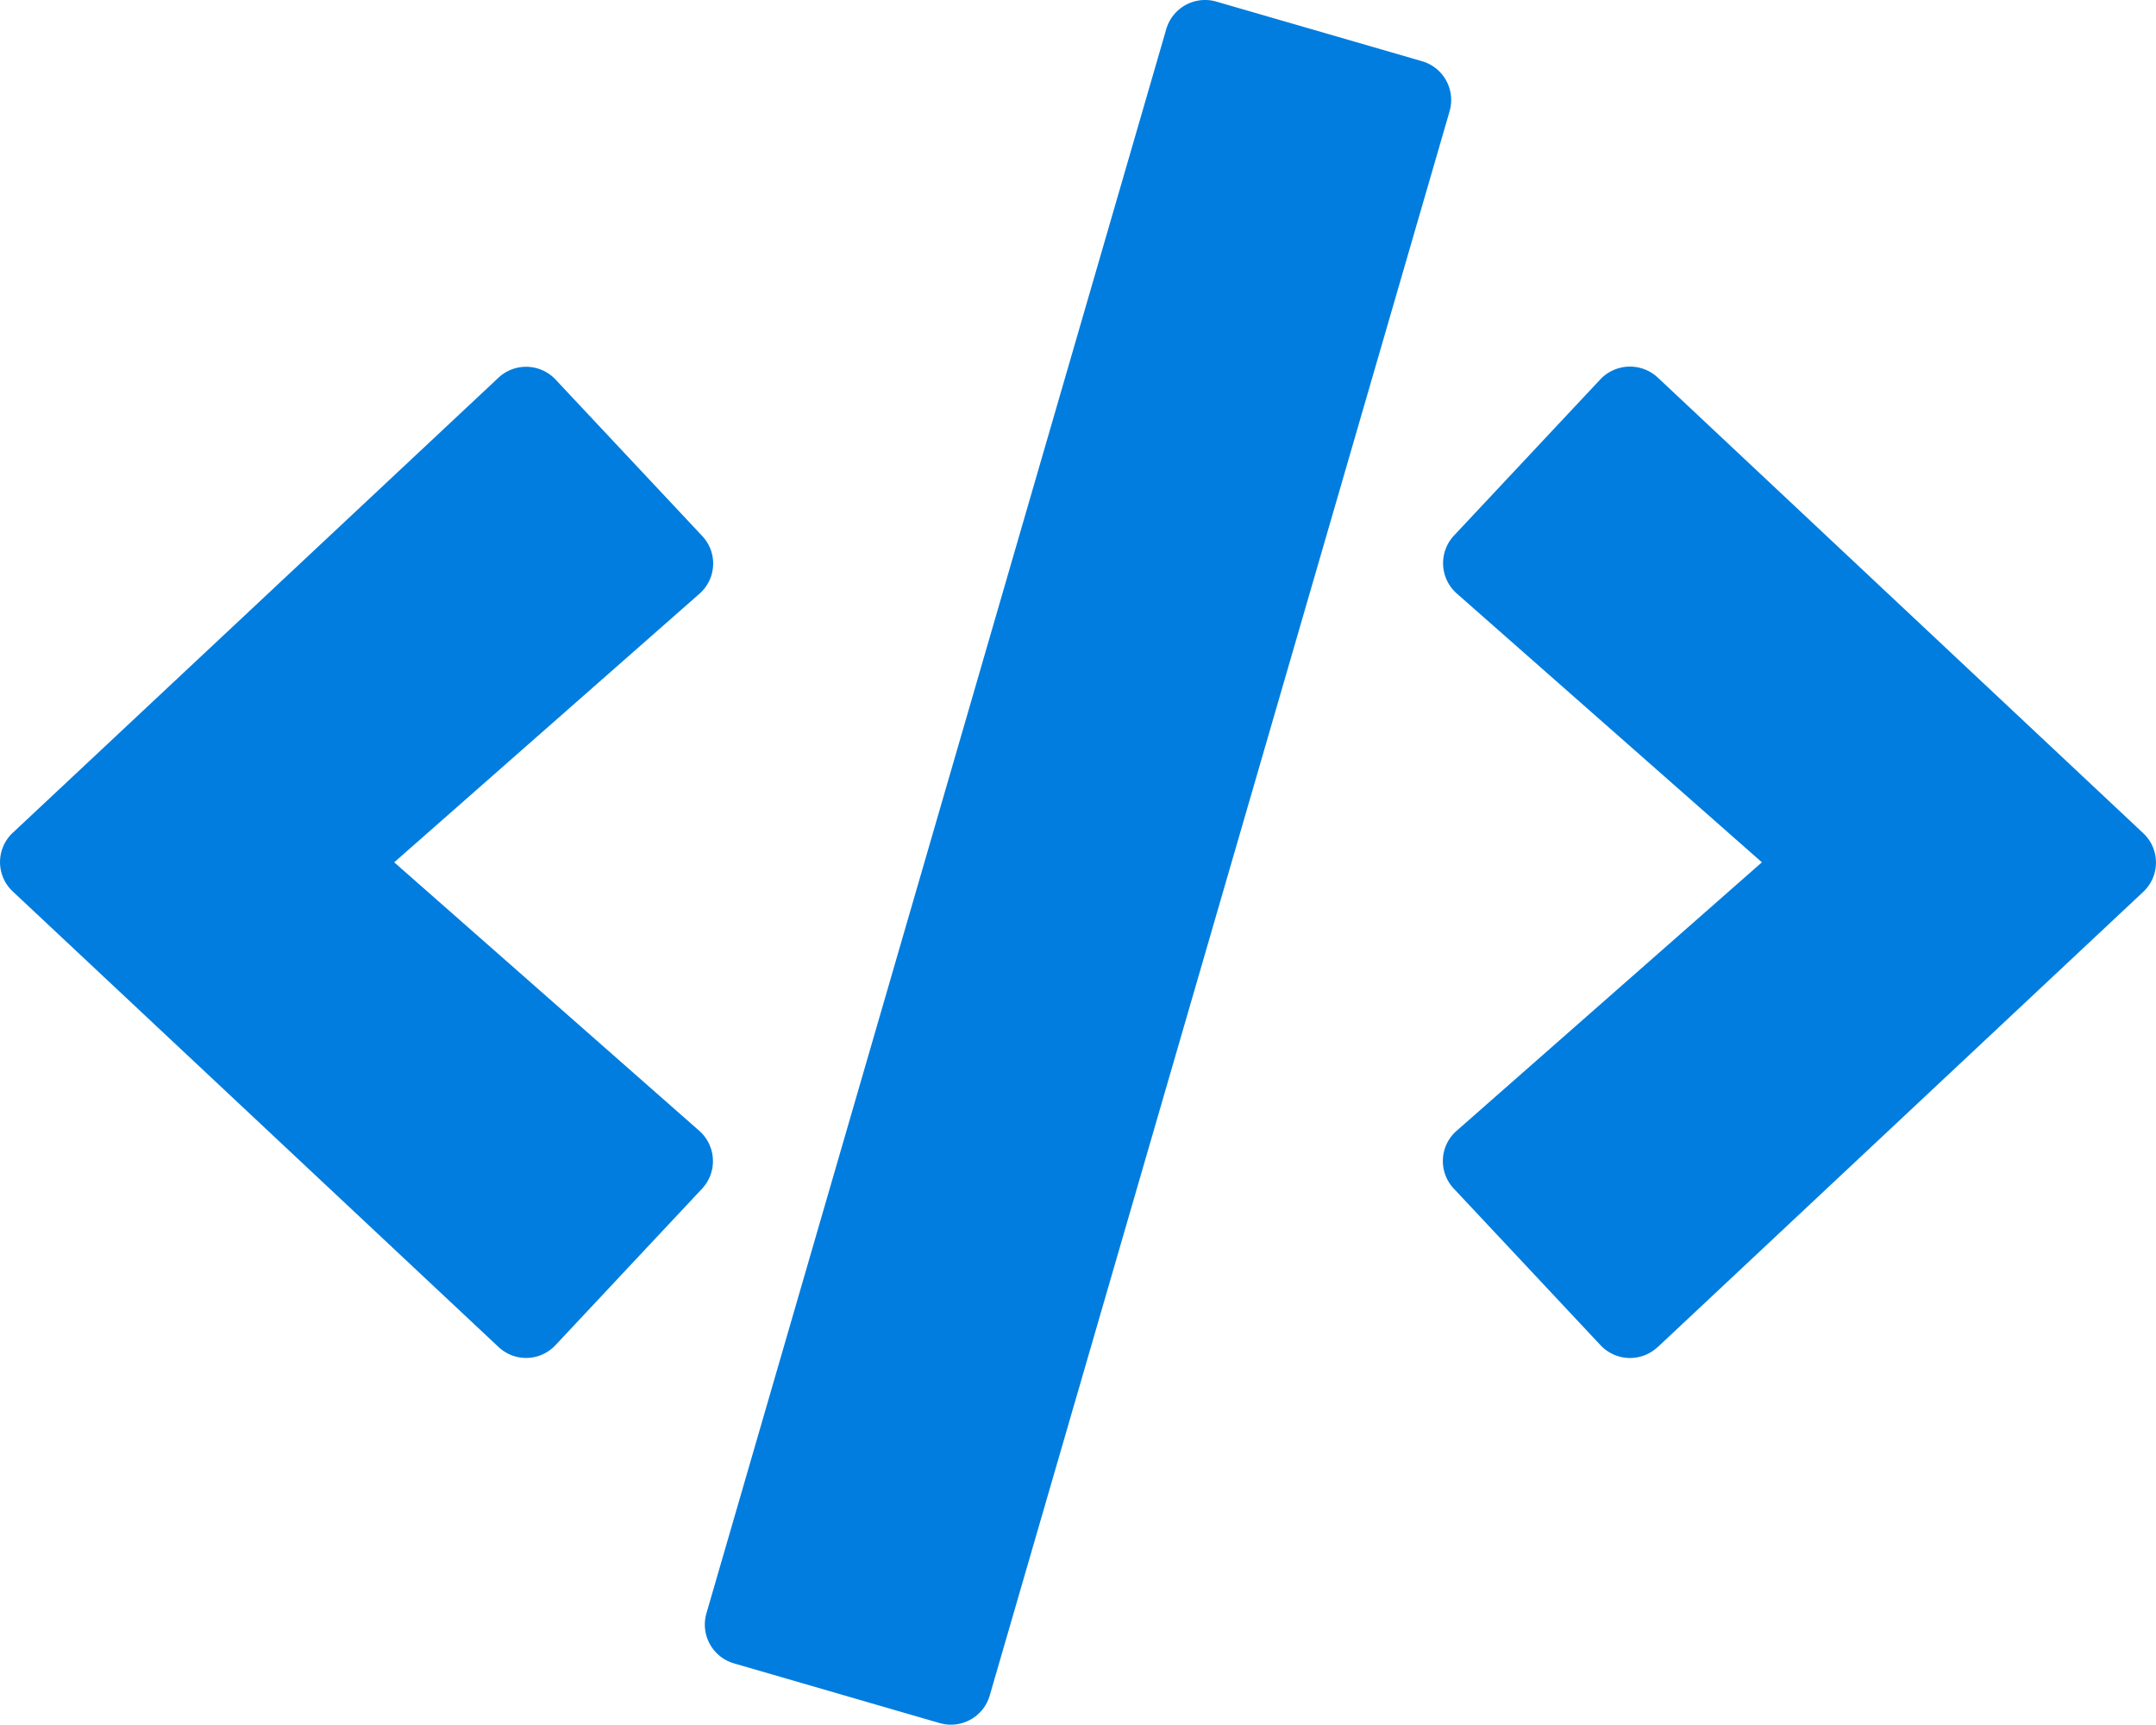 <svg xmlns="http://www.w3.org/2000/svg" width="128.079" height="102.447" viewBox="0 0 128.079 102.447">
  <path id="Icon_awesome-code" data-name="Icon awesome-code" d="M55.813,102.35,43.607,98.808a2.4,2.4,0,0,1-1.641-2.982L69.28,1.736A2.4,2.4,0,0,1,72.262.1L84.469,3.637a2.4,2.4,0,0,1,1.641,2.982l-27.315,94.09a2.4,2.4,0,0,1-2.982,1.641ZM33,79.9l8.7-9.285a2.4,2.4,0,0,0-.16-3.442L23.416,51.223l18.13-15.949a2.384,2.384,0,0,0,.16-3.442L33,22.547a2.4,2.4,0,0,0-3.4-.1L.764,49.462a2.385,2.385,0,0,0,0,3.5L29.6,80a2.386,2.386,0,0,0,3.4-.1Zm65.475.12,28.835-27.034a2.385,2.385,0,0,0,0-3.5L98.476,22.427a2.423,2.423,0,0,0-3.4.1l-8.7,9.285a2.4,2.4,0,0,0,.16,3.442l18.13,15.969L86.53,67.171a2.384,2.384,0,0,0-.16,3.442l8.7,9.285a2.4,2.4,0,0,0,3.4.12Z" transform="translate(0.002 -0.003)" fill="#007ddf"/>
</svg>
